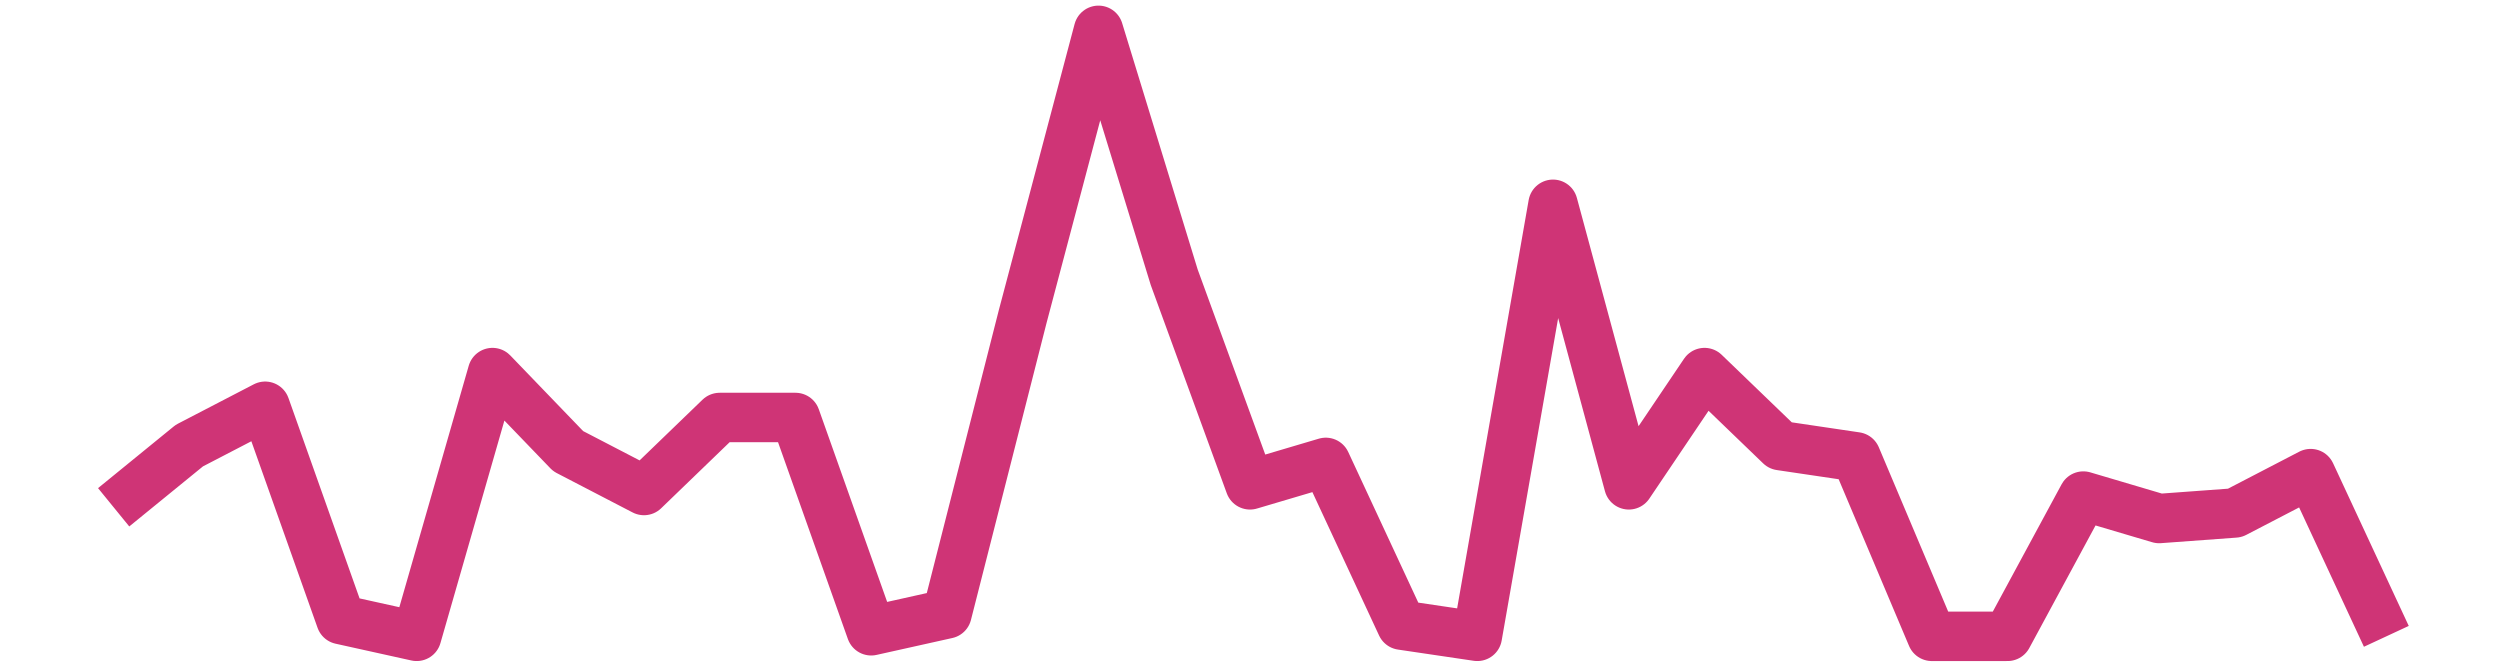 <?xml version='1.0' encoding='UTF-8' ?>
<svg xmlns='http://www.w3.org/2000/svg' xmlns:xlink='http://www.w3.org/1999/xlink' class='svglite' width='216.00pt' height='57.60pt' viewBox='0 0 216.00 57.60'>
<defs>
  <style type='text/css'><![CDATA[
    .svglite line, .svglite polyline, .svglite polygon, .svglite path, .svglite rect, .svglite circle {
      fill: none;
      stroke: #000000;
      stroke-linecap: round;
      stroke-linejoin: round;
      stroke-miterlimit: 10.00;
    }
    .svglite text {
      white-space: pre;
    }
  ]]></style>
</defs>
<rect width='100%' height='100%' style='stroke: none; fill: none;'/>
<defs>
  <clipPath id='cpMC4wMHwyMTYuMDB8MC4wMHw1Ny42MA=='>
    <rect x='0.00' y='0.00' width='216.00' height='57.60' />
  </clipPath>
</defs>
<g clip-path='url(#cpMC4wMHwyMTYuMDB8MC4wMHw1Ny42MA==)'>
<rect x='0.00' y='-0' width='216.00' height='57.60' style='stroke-width: 0.75; stroke: none;' />
<rect x='0.00' y='-0' width='216.00' height='57.60' style='stroke-width: 0.75; stroke: none;' />
<polyline points='9.82,43.83 16.36,38.50 22.91,35.10 29.45,53.53 36.00,54.98 42.55,32.19 49.09,38.98 55.64,42.38 62.18,36.07 68.73,36.07 75.27,54.50 81.82,53.04 88.36,27.35 94.91,2.62 101.45,23.95 108.00,41.89 114.55,39.95 121.09,54.01 127.64,54.98 134.18,17.65 140.73,41.89 147.27,32.19 153.82,38.50 160.36,39.47 166.91,54.98 173.45,54.98 180.00,42.86 186.55,44.80 193.09,44.32 199.64,40.92 206.18,54.98 ' style='stroke-width: 4.27; stroke: #CF3476; stroke-linecap: butt;' />
</g>
</svg>
